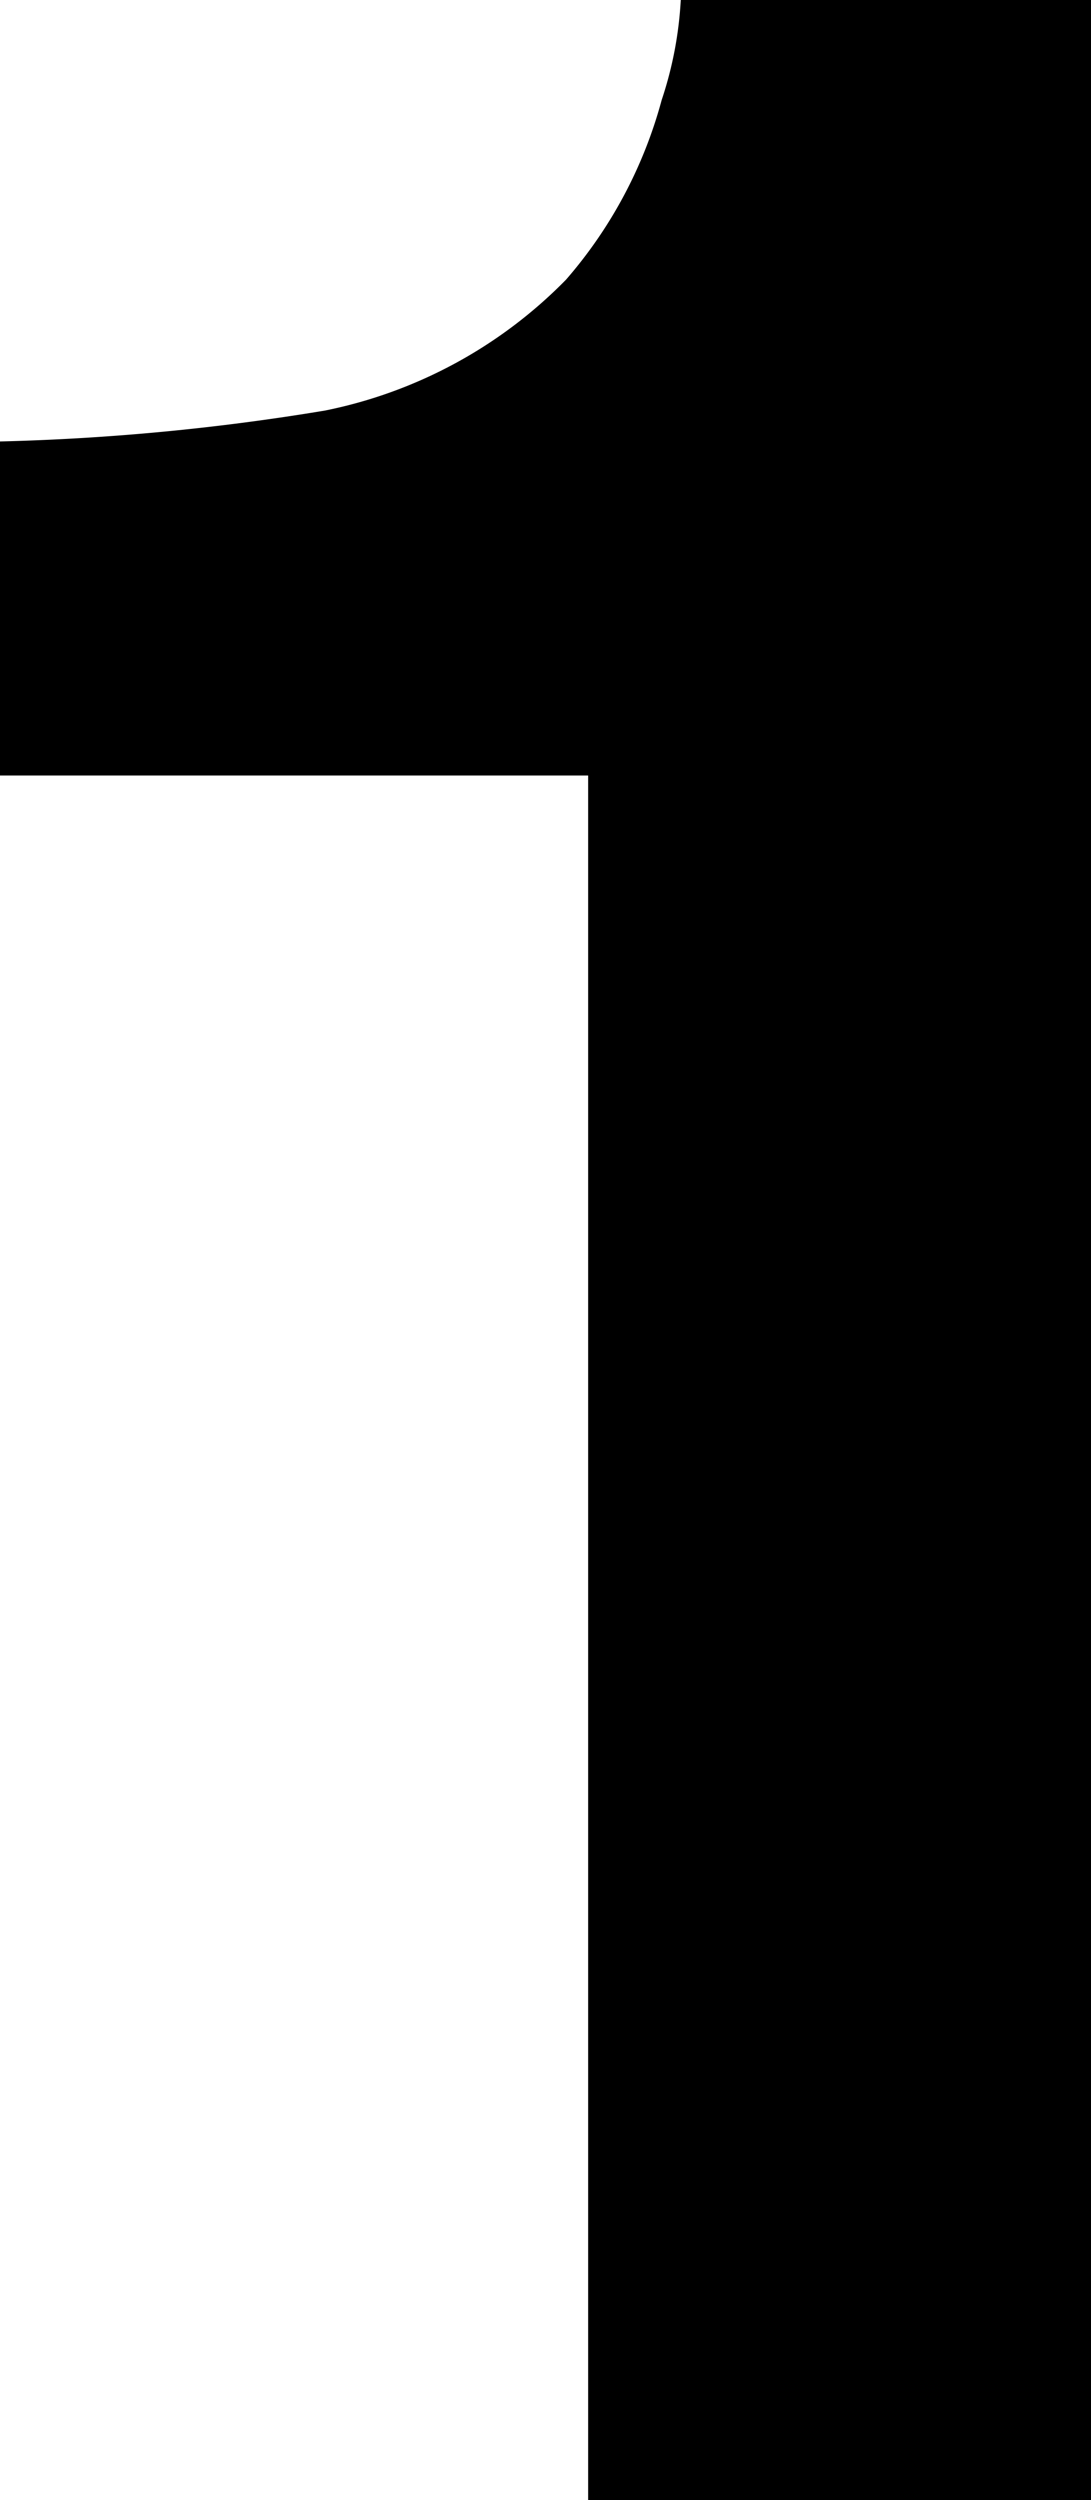 <svg xmlns="http://www.w3.org/2000/svg" viewBox="0 0 7.42 16.99"><title>error-1</title><g id="レイヤー_2" data-name="レイヤー 2"><g id="レイヤー_1-2" data-name="レイヤー 1"><path d="M0,5.27V3a15.81,15.81,0,0,0,2.21-.21A3.17,3.17,0,0,0,3.85,1.9,3.08,3.08,0,0,0,4.5.68,2.58,2.58,0,0,0,4.63,0H7.42V17H4V5.27Z"/></g></g></svg>